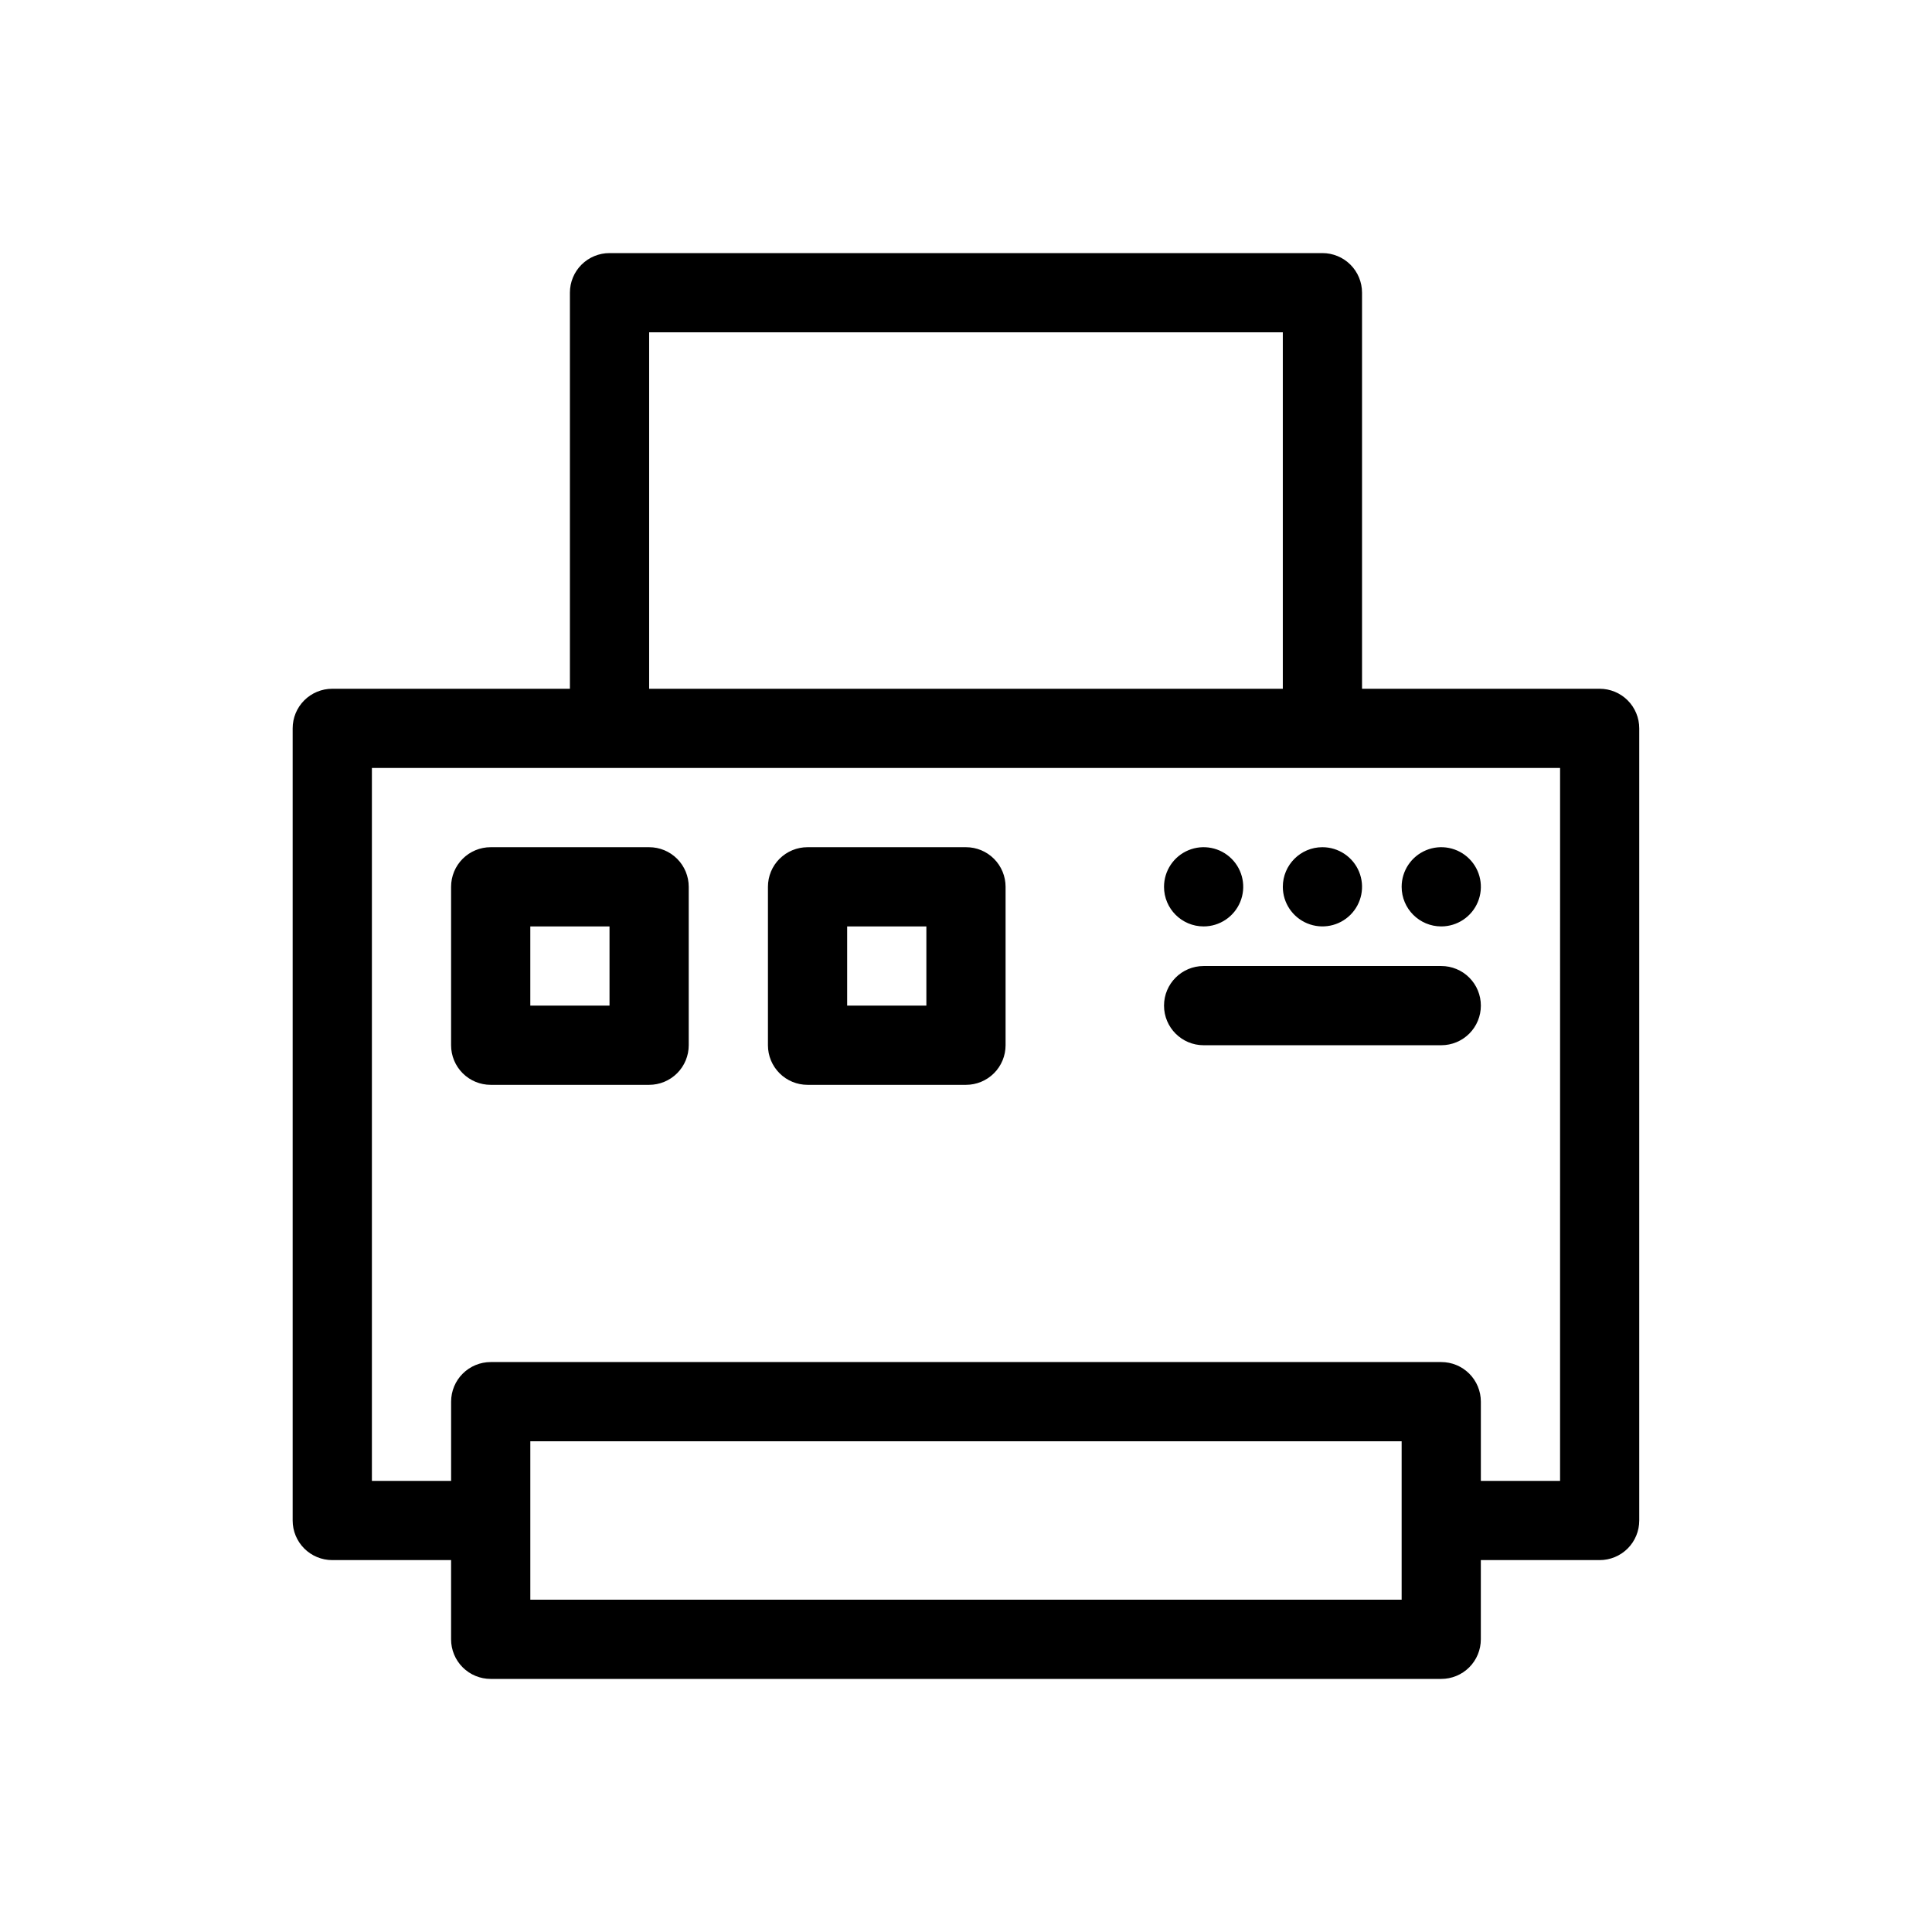 <?xml version="1.0" encoding="UTF-8"?>
<!-- Uploaded to: ICON Repo, www.iconrepo.com, Generator: ICON Repo Mixer Tools -->
<svg fill="#000000" width="800px" height="800px" version="1.1" viewBox="144 144 512 512" xmlns="http://www.w3.org/2000/svg">
 <path d="m567.93 326.53h-62.977v-104.96c0.004-2.785-1.102-5.457-3.07-7.426s-4.641-3.074-7.426-3.07h-188.93c-2.785-0.004-5.457 1.102-7.426 3.07s-3.074 4.641-3.07 7.426v104.96h-62.977c-2.785-0.004-5.457 1.102-7.426 3.07s-3.074 4.641-3.07 7.426v209.92c-0.004 2.785 1.102 5.457 3.07 7.426s4.641 3.074 7.426 3.07h31.488v20.992c-0.004 2.785 1.102 5.457 3.07 7.426s4.641 3.074 7.426 3.07h251.9c2.785 0.004 5.457-1.102 7.426-3.07s3.074-4.641 3.07-7.426v-20.992h31.488c2.785 0.004 5.457-1.102 7.426-3.07s3.074-4.641 3.07-7.426v-209.92c0.004-2.785-1.102-5.457-3.07-7.426s-4.641-3.074-7.426-3.07zm-251.9-94.465h167.93v94.465h-167.93zm199.42 335.87h-230.91v-41.984h230.91zm41.984-31.488h-20.992v-20.992c0.004-2.781-1.102-5.453-3.07-7.422s-4.641-3.074-7.426-3.074h-251.9c-2.785 0-5.457 1.105-7.426 3.074s-3.074 4.641-3.07 7.422v20.992h-20.992v-188.93h314.88zm-241.41-167.93h-41.984c-2.785-0.004-5.457 1.102-7.426 3.07s-3.074 4.641-3.07 7.426v41.984c-0.004 2.781 1.102 5.453 3.07 7.422s4.641 3.074 7.426 3.074h41.984c2.785 0 5.453-1.105 7.422-3.074s3.074-4.641 3.074-7.422v-41.984c0-2.785-1.105-5.457-3.074-7.426s-4.637-3.074-7.422-3.07zm-10.496 41.984h-20.992v-20.992h20.992zm94.465-41.984h-41.984c-2.785-0.004-5.457 1.102-7.426 3.07s-3.074 4.641-3.07 7.426v41.984c-0.004 2.781 1.102 5.453 3.07 7.422s4.641 3.074 7.426 3.074h41.984c2.781 0 5.453-1.105 7.422-3.074s3.074-4.641 3.074-7.422v-41.984c0-2.785-1.105-5.457-3.074-7.426s-4.641-3.074-7.422-3.07zm-10.496 41.984h-20.992v-20.992h20.992zm146.95 0h-0.004c0.004 2.781-1.102 5.453-3.07 7.422s-4.641 3.074-7.426 3.074h-62.973c-5.797 0-10.496-4.699-10.496-10.496s4.699-10.496 10.496-10.496h62.977-0.004c2.785-0.004 5.457 1.102 7.426 3.07s3.074 4.641 3.07 7.426zm-83.969-31.488c0-4.246 2.555-8.074 6.477-9.699s8.438-0.727 11.441 2.277c3 3 3.898 7.516 2.273 11.438-1.625 3.922-5.453 6.481-9.695 6.481-5.797 0-10.496-4.699-10.496-10.496zm41.984-10.496h-0.004c4.246 0 8.074 2.555 9.699 6.477s0.727 8.438-2.277 11.441c-3 3-7.516 3.898-11.438 2.273-3.922-1.625-6.481-5.453-6.481-9.695 0-5.797 4.699-10.496 10.496-10.496zm20.992 10.496h-0.004c0-4.246 2.559-8.074 6.481-9.699s8.438-0.727 11.438 2.277c3.004 3 3.902 7.516 2.277 11.438-1.625 3.922-5.453 6.481-9.699 6.481-5.797 0-10.496-4.699-10.496-10.496z"/>
</svg>